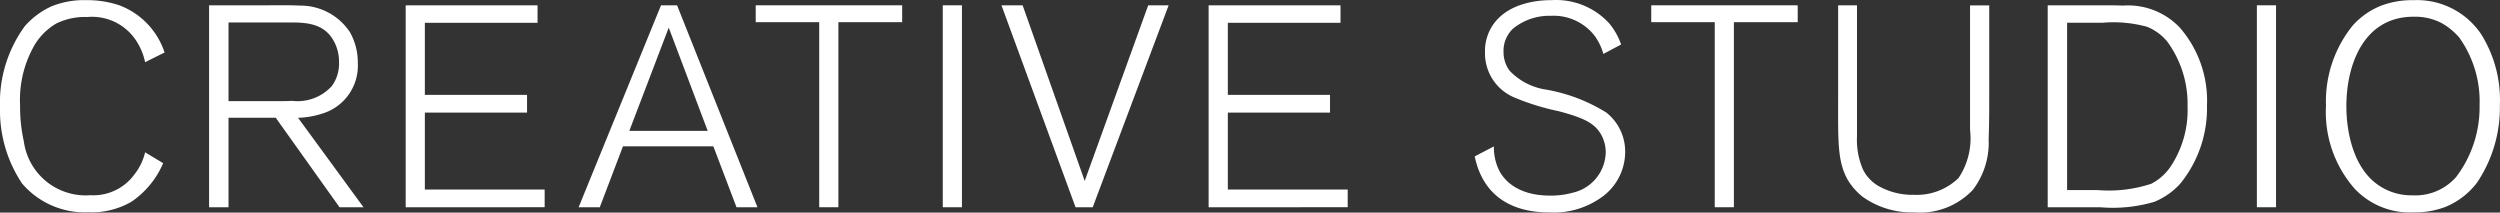 <svg xmlns="http://www.w3.org/2000/svg" width="171.259" height="14.565"><rect width="100%" height="100%" fill="#333333" stroke="none"/><g id="Groupe_159" data-name="Groupe 159" transform="translate(10.311 -32.858)" fill="#fff"><path id="Tracé_27" data-name="Tracé 27" d="M-.372 37.12a4.157 4.157 0 00-.569-1.411 3.606 3.606 0 00-3.39-1.685 4.431 4.431 0 00-2.135.451 4.184 4.184 0 00-1.587 1.666 7.5 7.5 0 00-.882 3.92 10.846 10.846 0 00.254 2.469 4.274 4.274 0 004.566 3.7 3.469 3.469 0 003-1.41 3.85 3.85 0 00.745-1.529l1.235.745a6.04 6.04 0 01-2.176 2.644 5.463 5.463 0 01-2.959.72 5.644 5.644 0 01-4.53-1.974 8.98 8.98 0 01-1.509-5.212 8.856 8.856 0 011.7-5.565A5.409 5.409 0 01-6.8 33.3a5.908 5.908 0 012.39-.432 6.907 6.907 0 012.273.353 5.174 5.174 0 013.1 3.233z"/><path id="Tracé_28" data-name="Tracé 28" d="M12.947 47.055l-4.37-6.132H5.344v6.132H4.012V33.222h3.9c.764 0 1.548-.02 2.332.02a4.054 4.054 0 013.429 1.841 4.236 4.236 0 01.528 2.1 3.432 3.432 0 01-2.41 3.449 5.958 5.958 0 01-1.685.295l4.487 6.132zM12.5 35.573c-.647-1.078-1.764-1.176-2.88-1.176H5.344v5.39H8.6c.352 0 .725 0 1.1-.02a3.167 3.167 0 002.724-1.019 2.6 2.6 0 00.49-1.627 2.939 2.939 0 00-.414-1.548z"/><path id="Tracé_29" data-name="Tracé 29" d="M17.48 47.055V33.221h9.033v1.2h-7.72v4.938h7v1.215h-7v5.266H27v1.214z"/><path id="Tracé_30" data-name="Tracé 30" d="M40.143 47.055l-1.587-4.173h-6.192l-1.587 4.173h-1.45l5.644-13.834h1.1l5.507 13.834zM35.5 34.75l-2.7 7.073h5.369z"/><path id="Tracé_31" data-name="Tracé 31" d="M47.121 34.377v12.677h-1.313V34.377h-4.35v-1.156h10.033v1.156z"/><path id="Tracé_32" data-name="Tracé 32" d="M54.272 47.055V33.221h1.313v13.834z"/><path id="Tracé_33" data-name="Tracé 33" d="M64.544 47.055h-1.176l-5.075-13.834h1.45l4.252 12.031 4.35-12.031h1.4z"/><path id="Tracé_34" data-name="Tracé 34" d="M72.484 47.055V33.221h9.034v1.2H73.8v4.938h7v1.215h-7v5.266h8.211v1.214z"/><path id="Tracé_35" data-name="Tracé 35" d="M99.315 46.433a5.628 5.628 0 01-3.449.98c-2.645 0-4.585-1.136-5.154-3.841l1.313-.685a3.627 3.627 0 00.314 1.547c.391.863 1.43 1.823 3.527 1.823a5.6 5.6 0 001.568-.2 2.9 2.9 0 002.253-2.743 2.479 2.479 0 00-.372-1.333c-.47-.745-1.254-1.078-2.861-1.509a16.4 16.4 0 01-3.037-.941 3.276 3.276 0 01-2-3.076 3.185 3.185 0 01.666-2.058c1.215-1.548 3.528-1.529 3.9-1.529a4.931 4.931 0 013.958 1.607 4.681 4.681 0 01.8 1.431l-1.215.646a3.917 3.917 0 00-.569-1.2 3.542 3.542 0 00-3.018-1.411 3.938 3.938 0 00-2.606.882 2.077 2.077 0 00-.646 1.586A2.126 2.126 0 0093.1 37.7a4.325 4.325 0 002.526 1.3 11.548 11.548 0 014.1 1.567 3.4 3.4 0 011.293 2.7 3.817 3.817 0 01-1.704 3.166z"/><path id="Tracé_36" data-name="Tracé 36" d="M108.467 34.377v12.677h-1.312V34.377h-4.35v-1.156h10.033v1.156z"/><path id="Tracé_37" data-name="Tracé 37" d="M125.917 42.372a5.314 5.314 0 01-1.078 3.488 4.98 4.98 0 01-4.017 1.548 5.83 5.83 0 01-3.547-1.078 4.4 4.4 0 01-1-1.136c-.726-1.274-.667-2.684-.667-5.565v-6.407h1.292V42.2a5.1 5.1 0 00.411 2.274 2.7 2.7 0 001.2 1.2 4.7 4.7 0 002.293.529 4.1 4.1 0 003.057-1.156 4.9 4.9 0 00.784-3.292v-8.528h1.313v6.29c-.001.954-.001 1.895-.041 2.855z"/><path id="Tracé_38" data-name="Tracé 38" d="M139.053 45.429a4.912 4.912 0 01-1.783 1.254 10.013 10.013 0 01-3.7.372h-3.606V33.221h3.7c.49 0 .96 0 1.45.02a4.888 4.888 0 013.9 1.509 7.622 7.622 0 011.861 5.349 8.175 8.175 0 01-1.822 5.33zm-.882-9.7a3.435 3.435 0 00-1.411-1.039 8.707 8.707 0 00-3.036-.274h-2.431v11.463h2.077a9.329 9.329 0 003.684-.431 3.562 3.562 0 001.391-1.274 6.991 6.991 0 001.1-4.036 7.231 7.231 0 00-1.374-4.409z"/><path id="Tracé_39" data-name="Tracé 39" d="M144.293 47.055V33.221h1.313v13.834z"/><path id="Tracé_40" data-name="Tracé 40" d="M159.373 45.37a5.169 5.169 0 01-2.175 1.666 5.932 5.932 0 01-2.175.372 5.2 5.2 0 01-4.017-1.607 7.946 7.946 0 01-1.979-5.7 8.257 8.257 0 011.841-5.506 5.191 5.191 0 011.9-1.333 5.945 5.945 0 012.254-.392 5.3 5.3 0 014.624 2.313 8.485 8.485 0 011.294 4.879 9.206 9.206 0 01-1.567 5.308zm-1.214-9.935a4.491 4.491 0 00-1.216-1 3.96 3.96 0 00-1.92-.431c-3.429 0-4.6 3.311-4.6 6.133 0 .49.019 3.37 1.7 5a3.961 3.961 0 002.841 1.1 3.7 3.7 0 002.979-1.254 7.9 7.9 0 001.606-4.918 7.527 7.527 0 00-1.39-4.632z"/></g></svg>